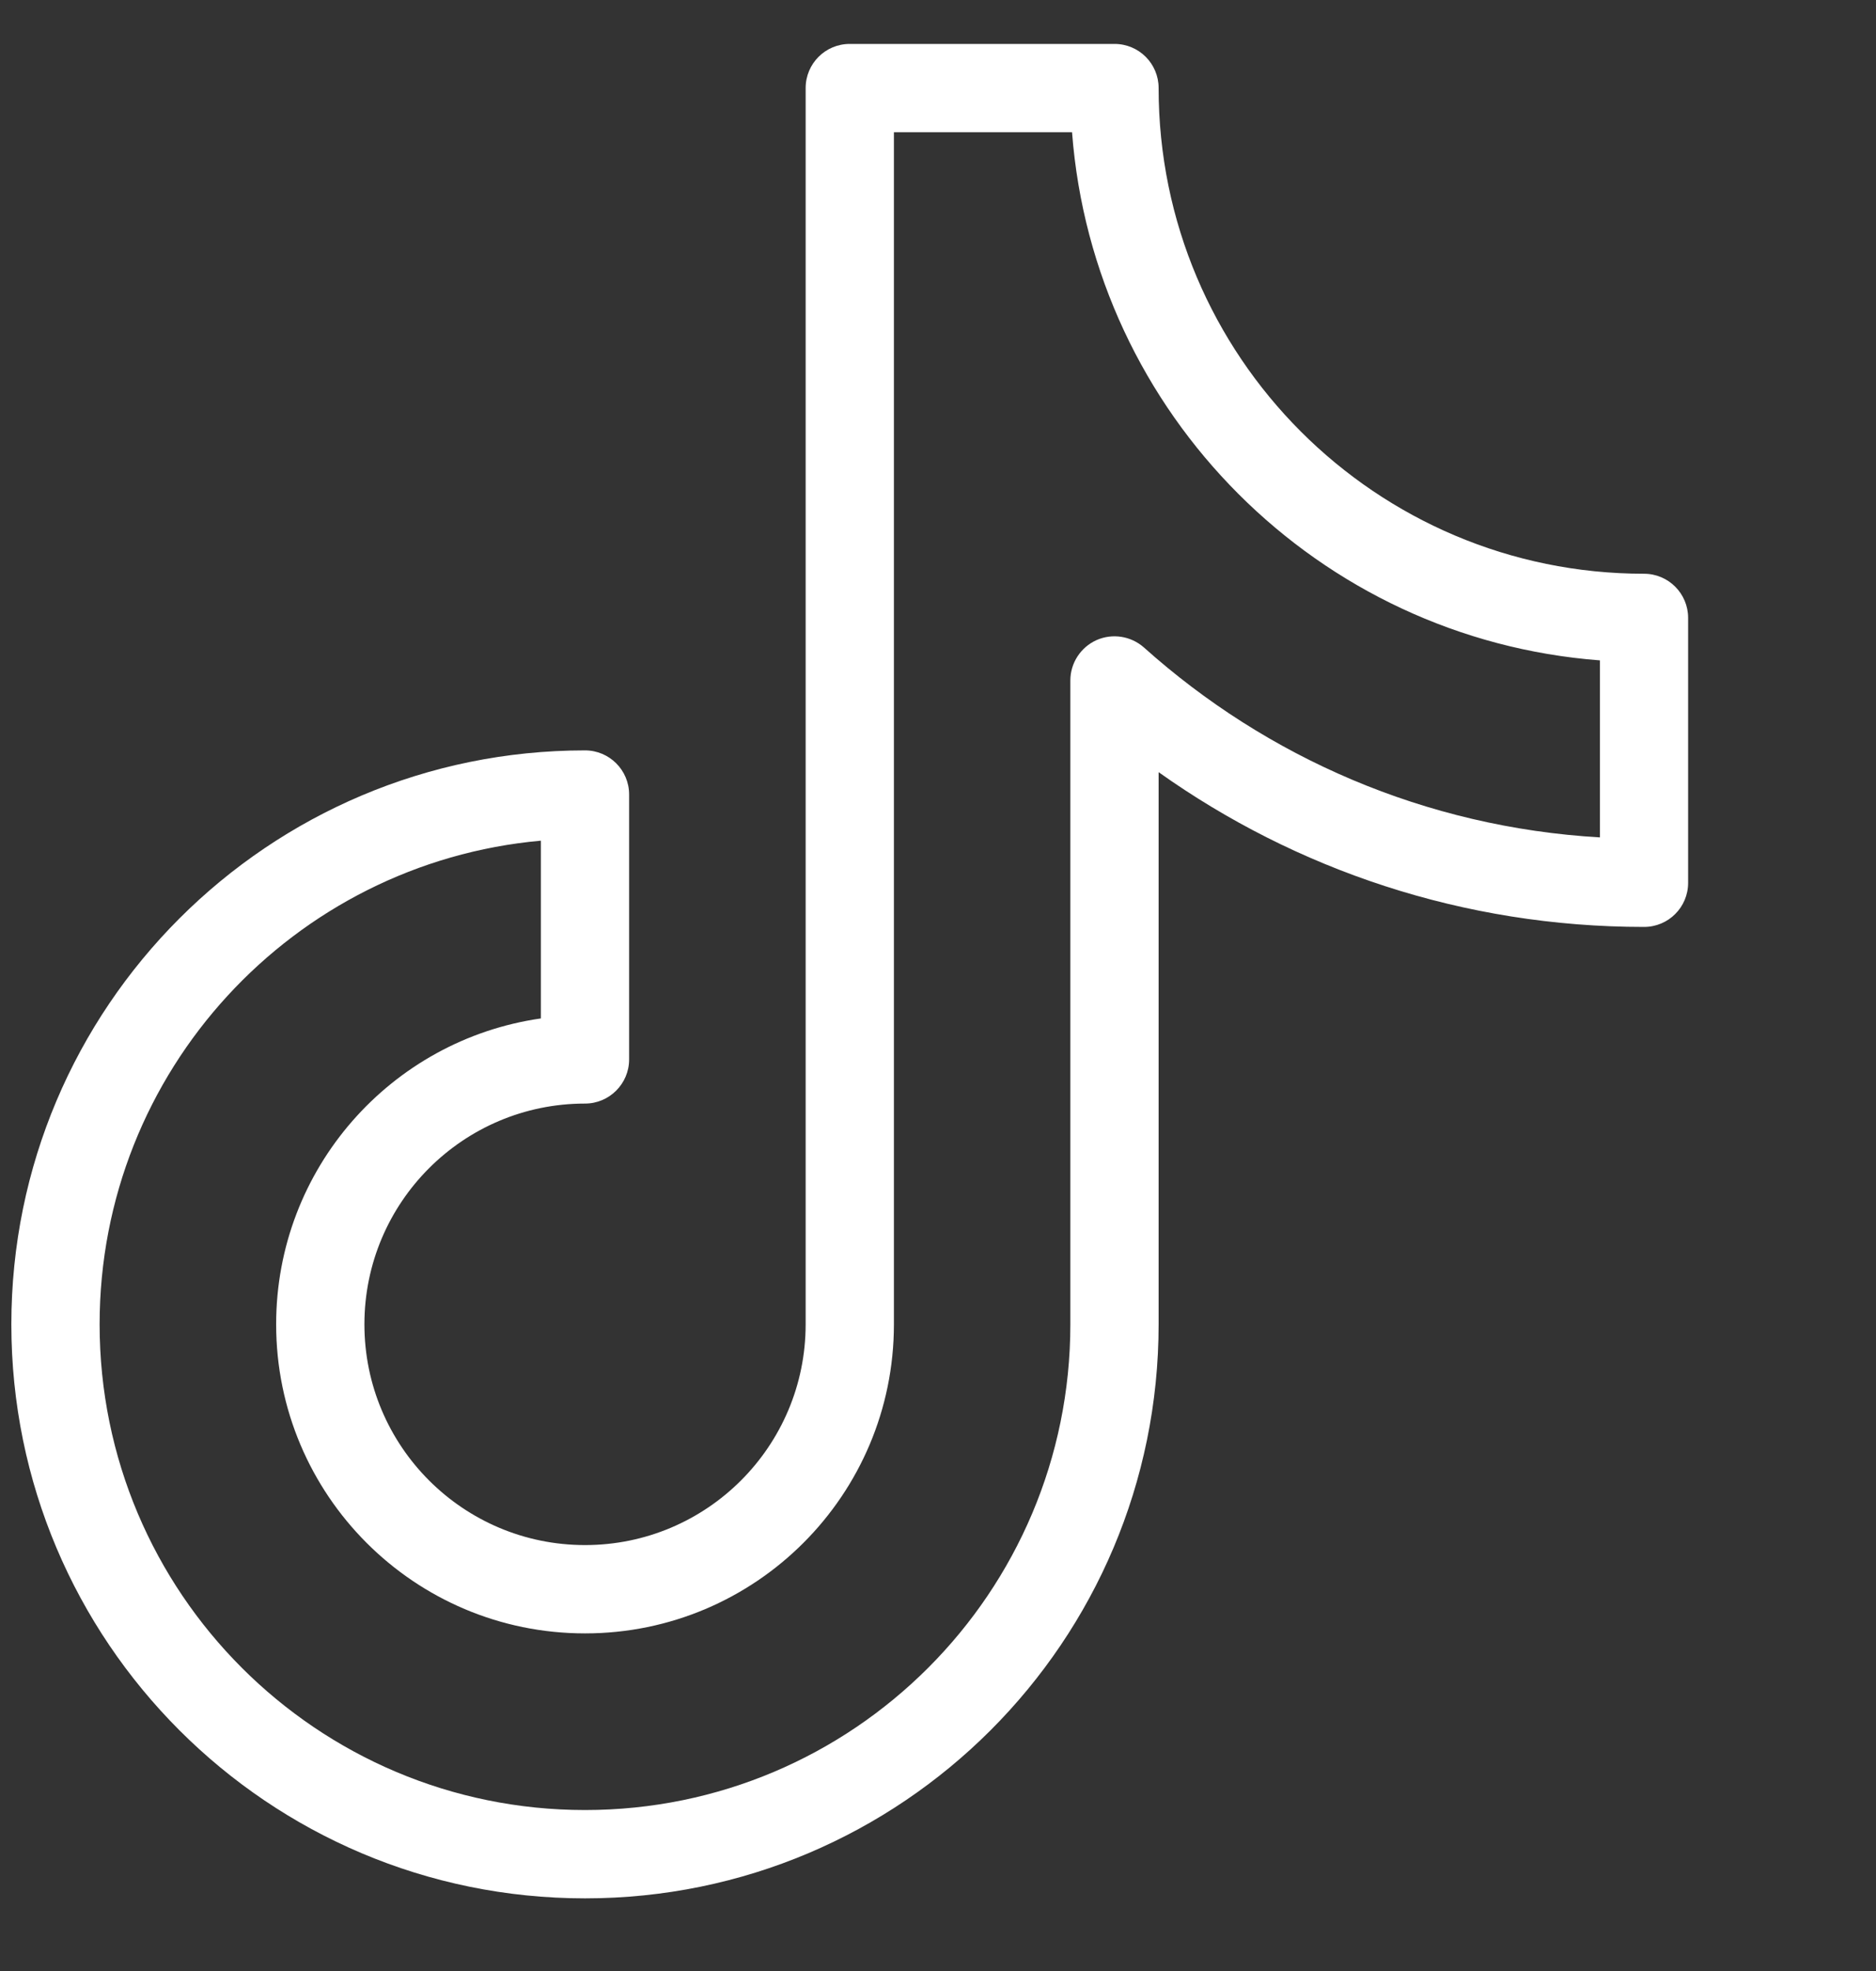 <svg xmlns="http://www.w3.org/2000/svg" fill="none" viewBox="0 0 20 21" height="21" width="20">
<rect x="0" y="0" width="20" height="21" fill="#333333" stroke="none"/>
<g clip-path="url(#clip0_232_10655)" id="fi_15069740">
<path fill="white" d="M8.589 0.938C8.589 0.678 8.799 0.468 9.059 0.468H11.882C12.142 0.468 12.352 0.678 12.352 0.938C12.352 3.796 14.669 6.113 17.527 6.113C17.787 6.113 17.997 6.324 17.997 6.583V9.406C17.997 9.666 17.787 9.876 17.527 9.876C15.599 9.876 13.813 9.265 12.352 8.227V14.11C12.352 17.488 9.614 20.226 6.237 20.226C2.859 20.226 0.121 17.488 0.121 14.11C0.121 10.733 2.859 7.995 6.237 7.995C6.496 7.995 6.707 8.205 6.707 8.465V11.288C6.707 11.547 6.496 11.758 6.237 11.758C4.938 11.758 3.885 12.811 3.885 14.11C3.885 15.409 4.938 16.462 6.237 16.462C7.536 16.462 8.589 15.409 8.589 14.11V0.938ZM9.53 1.409V14.11C9.53 15.929 8.055 17.403 6.237 17.403C4.418 17.403 2.944 15.929 2.944 14.11C2.944 12.451 4.17 11.079 5.766 10.851V8.957C3.129 9.194 1.062 11.411 1.062 14.11C1.062 16.968 3.379 19.285 6.237 19.285C9.095 19.285 11.411 16.968 11.411 14.11V7.25C11.411 7.064 11.521 6.896 11.69 6.82C11.859 6.745 12.057 6.776 12.196 6.899C13.502 8.068 15.193 8.814 17.057 8.922V7.036C14.054 6.808 11.658 4.411 11.429 1.409H9.53Z" clip-rule="evenodd" fill-rule="evenodd" id="Vector"></path>
</g>
<defs>
<clipPath id="clip0_232_10655">
<rect transform="translate(0 0.347)" fill="white" height="20" width="20"></rect>
</clipPath>
</defs>
</svg>
